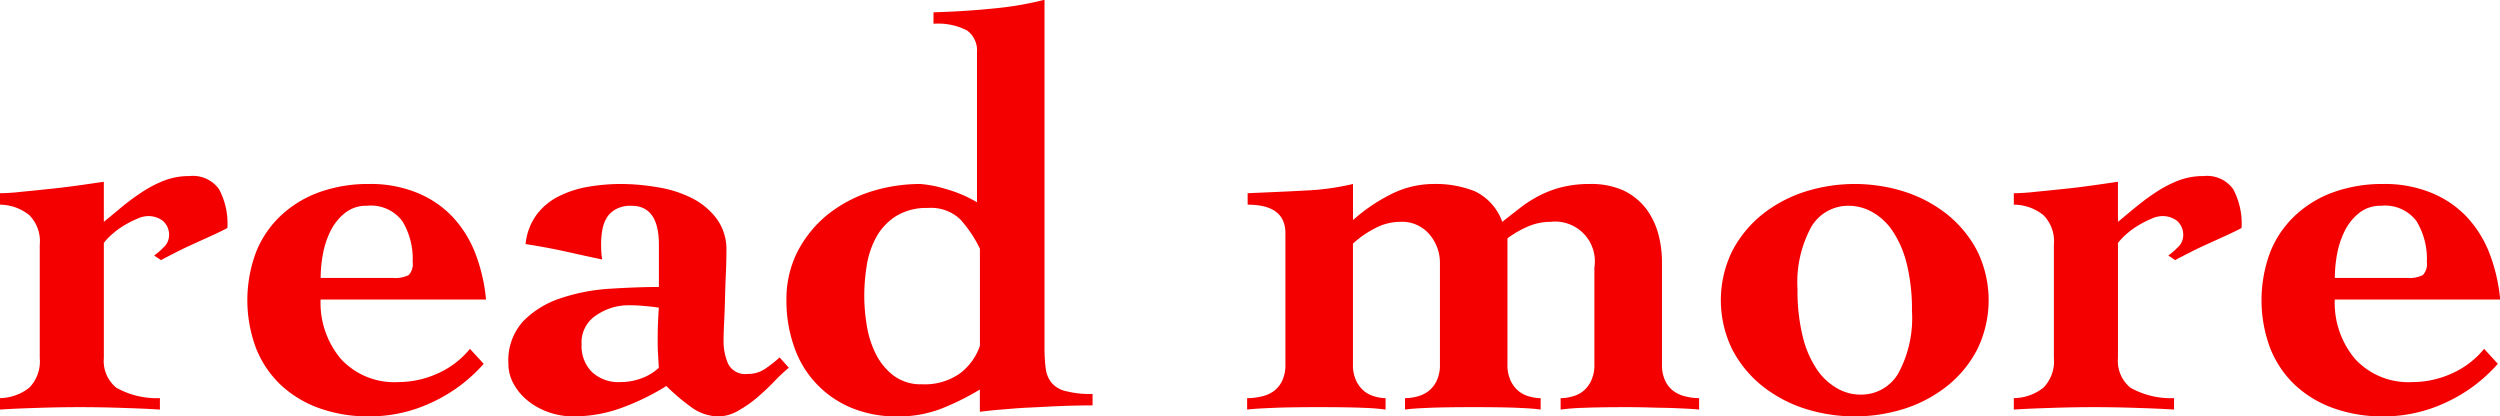 <svg xmlns="http://www.w3.org/2000/svg" width="113.594" height="18.91" viewBox="0 0 113.594 18.91">
  <defs>
    <style>
      .cls-1 {
        fill: #f50000;
        fill-rule: evenodd;
      }
    </style>
  </defs>
  <path id="read_more.svg" data-name="read more.svg" class="cls-1" d="M338.216,1708.85a2.793,2.793,0,0,1,.416-0.43,3.593,3.593,0,0,1,.546-0.39,4.108,4.108,0,0,1,.559-0.28,1.187,1.187,0,0,1,.455-0.12,1.085,1.085,0,0,1,.715.22,0.842,0.842,0,0,1,.273.69,0.743,0.743,0,0,1-.247.51,3.194,3.194,0,0,1-.429.37l0.312,0.21c0.156-.09.36-0.19,0.611-0.32s0.52-.26.806-0.39l0.858-.39q0.429-.195.741-0.36a3.317,3.317,0,0,0-.377-1.76,1.454,1.454,0,0,0-1.339-.6A3.16,3.16,0,0,0,341,1706a5.267,5.267,0,0,0-.988.5,9.951,9.951,0,0,0-.91.66c-0.294.24-.589,0.49-0.884,0.73v-1.82c-0.225.03-.55,0.08-0.975,0.14s-0.875.12-1.352,0.17-0.936.1-1.378,0.14a9.513,9.513,0,0,1-1.027.07v0.52a2.149,2.149,0,0,1,1.339.47,1.676,1.676,0,0,1,.481,1.35v5.15a1.7,1.7,0,0,1-.481,1.35,2.21,2.21,0,0,1-1.339.47v0.52c0.607-.04,1.214-0.06,1.82-0.08s1.214-.03,1.82-0.03,1.214,0.01,1.82.03,1.214,0.04,1.82.08v-0.52a3.753,3.753,0,0,1-1.976-.47,1.564,1.564,0,0,1-.572-1.35v-5.23Zm9.854,1.59a6.037,6.037,0,0,1,.1-1.07,3.977,3.977,0,0,1,.351-1.07,2.425,2.425,0,0,1,.65-0.81,1.528,1.528,0,0,1,1-.33,1.786,1.786,0,0,1,1.612.7,3.3,3.3,0,0,1,.468,1.85,0.734,0.734,0,0,1-.182.6,1.375,1.375,0,0,1-.7.13h-3.3Zm7.514,0.98a7.9,7.9,0,0,0-.468-2.05,5.15,5.15,0,0,0-1.027-1.68,4.591,4.591,0,0,0-1.612-1.11,5.558,5.558,0,0,0-2.2-.41,6.561,6.561,0,0,0-2.288.38,5.046,5.046,0,0,0-1.742,1.07,4.615,4.615,0,0,0-1.118,1.66,6.232,6.232,0,0,0,0,4.34,4.654,4.654,0,0,0,1.118,1.67,5.024,5.024,0,0,0,1.742,1.06,6.561,6.561,0,0,0,2.288.38,6.631,6.631,0,0,0,2.834-.63,7.06,7.06,0,0,0,2.366-1.76l-0.624-.68a3.934,3.934,0,0,1-1.469,1.12,4.317,4.317,0,0,1-1.781.39,3.294,3.294,0,0,1-2.613-1.05,3.958,3.958,0,0,1-.923-2.7h7.514Zm5.018,0.71a2.579,2.579,0,0,1,1.456-.45c0.243,0,.472.01,0.689,0.03s0.446,0.04.689,0.08c-0.017.24-.03,0.48-0.039,0.7s-0.013.46-.013,0.7,0,0.44.013,0.65,0.022,0.44.039,0.68a2.294,2.294,0,0,1-.819.49,2.682,2.682,0,0,1-.923.16,1.761,1.761,0,0,1-1.3-.46,1.666,1.666,0,0,1-.468-1.26A1.462,1.462,0,0,1,360.6,1712.13Zm2.834-1.28c-0.693,0-1.439.03-2.236,0.08a8.663,8.663,0,0,0-2.223.43,4.227,4.227,0,0,0-1.7,1.04,2.643,2.643,0,0,0-.676,1.94,1.85,1.85,0,0,0,.247.93,2.536,2.536,0,0,0,.663.77,3.118,3.118,0,0,0,.949.51,3.351,3.351,0,0,0,1.079.18,6.383,6.383,0,0,0,2.21-.39,10.876,10.876,0,0,0,2.028-.99,9.216,9.216,0,0,0,1.066.91,2.122,2.122,0,0,0,1.274.47,1.793,1.793,0,0,0,.91-0.25,5.467,5.467,0,0,0,.845-0.58c0.269-.23.529-0.47,0.78-0.73a8.279,8.279,0,0,1,.689-0.65l-0.416-.47a5.976,5.976,0,0,1-.663.52,1.363,1.363,0,0,1-.793.23,0.862,0.862,0,0,1-.884-0.46,2.559,2.559,0,0,1-.208-1.04c0-.23.009-0.51,0.026-0.85s0.03-.69.039-1.06,0.022-.75.039-1.14,0.026-.72.026-1.04a2.357,2.357,0,0,0-.442-1.46,3.206,3.206,0,0,0-1.131-.94,5.264,5.264,0,0,0-1.547-.49,9.8,9.8,0,0,0-1.69-.15,8.78,8.78,0,0,0-1.43.12,4.786,4.786,0,0,0-1.339.42,2.858,2.858,0,0,0-1.027.83,2.7,2.7,0,0,0-.52,1.36c0.572,0.09,1.135.19,1.69,0.31s1.153,0.26,1.794.39a2.382,2.382,0,0,1-.039-0.29c-0.009-.12-0.013-0.26-0.013-0.43a3.651,3.651,0,0,1,.052-0.6,1.615,1.615,0,0,1,.195-0.56,1.091,1.091,0,0,1,.416-0.4,1.37,1.37,0,0,1,.715-0.16q1.248,0,1.248,1.77v1.92Zm17.524-13.05a14.933,14.933,0,0,1-2.262.39q-1.3.135-2.782,0.18v0.52a2.855,2.855,0,0,1,1.534.31,1.131,1.131,0,0,1,.442.99V1707a5.922,5.922,0,0,0-1.443-.61,5.341,5.341,0,0,0-1.131-.22,7.468,7.468,0,0,0-2.262.35,6.15,6.15,0,0,0-1.937,1.03,5.294,5.294,0,0,0-1.365,1.66,4.749,4.749,0,0,0-.52,2.24,6.229,6.229,0,0,0,.351,2.12,4.6,4.6,0,0,0,2.6,2.77,5.26,5.26,0,0,0,2.067.39,5.373,5.373,0,0,0,1.989-.34,11.549,11.549,0,0,0,1.781-.88v1.01c0.26-.03.581-0.07,0.962-0.1s0.8-.07,1.261-0.09,0.94-.05,1.443-0.07,0.988-.03,1.456-0.03v-0.52a4.389,4.389,0,0,1-1.222-.13,1.178,1.178,0,0,1-.65-0.39,1.278,1.278,0,0,1-.26-0.66,7.54,7.54,0,0,1-.052-0.95V1697.8Zm-2.938,15.73a2.626,2.626,0,0,1-.91,1.25,2.757,2.757,0,0,1-1.716.49,2.05,2.05,0,0,1-1.287-.39,2.826,2.826,0,0,1-.806-0.97,4.472,4.472,0,0,1-.416-1.3,8.419,8.419,0,0,1-.117-1.34,8.812,8.812,0,0,1,.117-1.42,3.966,3.966,0,0,1,.442-1.29,2.658,2.658,0,0,1,.884-0.93,2.625,2.625,0,0,1,1.443-.37,1.929,1.929,0,0,1,1.469.51,5.652,5.652,0,0,1,.9,1.34v4.42Zm16.952-7.36a11.566,11.566,0,0,1-2.236.3c-0.85.05-1.7,0.08-2.548,0.12v0.52c1.144,0,1.716.43,1.716,1.3v5.95a1.674,1.674,0,0,1-.156.77,1.245,1.245,0,0,1-.4.47,1.517,1.517,0,0,1-.559.23,2.654,2.654,0,0,1-.624.07v0.52c0.346-.04.762-0.06,1.248-0.08s1.152-.03,2-0.03q1.351,0,2.015.03a9.8,9.8,0,0,1,1.027.08v-0.52a1.682,1.682,0,0,1-.468-0.07,1.281,1.281,0,0,1-.481-0.23,1.348,1.348,0,0,1-.377-0.47,1.674,1.674,0,0,1-.156-0.77v-5.48a4.444,4.444,0,0,1,.988-0.69,2.441,2.441,0,0,1,1.144-.3,1.627,1.627,0,0,1,1.352.58,1.979,1.979,0,0,1,.468,1.26v4.63a1.674,1.674,0,0,1-.156.77,1.291,1.291,0,0,1-.39.47,1.4,1.4,0,0,1-.507.23,2,2,0,0,1-.533.07v0.52c0.26-.04.628-0.06,1.105-0.08s1.139-.03,1.989-0.03q1.351,0,2.015.03c0.442,0.02.793,0.04,1.053,0.08v-0.52a1.768,1.768,0,0,1-.494-0.07,1.281,1.281,0,0,1-.481-0.23,1.348,1.348,0,0,1-.377-0.47,1.674,1.674,0,0,1-.156-0.77v-5.72a4.476,4.476,0,0,1,.936-0.54,2.566,2.566,0,0,1,1.014-.21,1.807,1.807,0,0,1,2,2.08v4.39a1.674,1.674,0,0,1-.156.77,1.36,1.36,0,0,1-.377.47,1.287,1.287,0,0,1-.494.23,1.9,1.9,0,0,1-.507.07v0.52a10.087,10.087,0,0,1,1.066-.08q0.7-.03,1.976-0.03c0.45,0,.84.01,1.17,0.02s0.619,0.01.871,0.02,0.472,0.02.663,0.03,0.372,0.02.546,0.04v-0.52a2.385,2.385,0,0,1-.585-0.07,1.505,1.505,0,0,1-.546-0.23,1.236,1.236,0,0,1-.4-0.47,1.674,1.674,0,0,1-.156-0.77v-4.68a4.856,4.856,0,0,0-.169-1.25,3.422,3.422,0,0,0-.546-1.13,2.871,2.871,0,0,0-1-.82,3.586,3.586,0,0,0-1.56-.31,5.21,5.21,0,0,0-1.17.12,4.705,4.705,0,0,0-.988.34,5.65,5.65,0,0,0-.9.54q-0.429.33-.923,0.72a2.452,2.452,0,0,0-1.248-1.39,4.792,4.792,0,0,0-1.872-.33,4.3,4.3,0,0,0-1.963.48,7.844,7.844,0,0,0-1.7,1.16v-1.64Zm20.825,1.95a1.946,1.946,0,0,1,1.716-.96,2.2,2.2,0,0,1,1.066.29,2.717,2.717,0,0,1,.923.87,4.707,4.707,0,0,1,.637,1.49,8.65,8.65,0,0,1,.234,2.13,5.261,5.261,0,0,1-.624,2.84,1.946,1.946,0,0,1-1.716.96,2.1,2.1,0,0,1-1.066-.29,2.735,2.735,0,0,1-.923-0.87,4.631,4.631,0,0,1-.637-1.49,8.65,8.65,0,0,1-.234-2.13A5.261,5.261,0,0,1,415.8,1708.12Zm-0.286-1.6a6.161,6.161,0,0,0-1.937,1.03,5.294,5.294,0,0,0-1.365,1.66,5.085,5.085,0,0,0,0,4.48,5.184,5.184,0,0,0,1.365,1.66,6.161,6.161,0,0,0,1.937,1.03,7.484,7.484,0,0,0,4.524,0,6.15,6.15,0,0,0,1.937-1.03,5.158,5.158,0,0,0,1.365-1.66,5.085,5.085,0,0,0,0-4.48,5.267,5.267,0,0,0-1.365-1.66,6.15,6.15,0,0,0-1.937-1.03A7.484,7.484,0,0,0,415.513,1706.52Zm14.222,2.33a2.793,2.793,0,0,1,.416-0.43,3.5,3.5,0,0,1,.546-0.39,4.108,4.108,0,0,1,.559-0.28,1.187,1.187,0,0,1,.455-0.12,1.085,1.085,0,0,1,.715.22,0.842,0.842,0,0,1,.273.69,0.743,0.743,0,0,1-.247.51,3.323,3.323,0,0,1-.429.37l0.312,0.21c0.156-.09.36-0.19,0.611-0.32s0.52-.26.806-0.39l0.858-.39q0.429-.195.741-0.36a3.327,3.327,0,0,0-.377-1.76,1.455,1.455,0,0,0-1.339-.6,3.156,3.156,0,0,0-1.118.19,5.237,5.237,0,0,0-.988.5,9.951,9.951,0,0,0-.91.66c-0.3.24-.589,0.49-0.884,0.73v-1.82c-0.225.03-.55,0.08-0.975,0.14s-0.875.12-1.352,0.17-0.936.1-1.378,0.14a9.513,9.513,0,0,1-1.027.07v0.52a2.151,2.151,0,0,1,1.339.47,1.676,1.676,0,0,1,.481,1.35v5.15a1.7,1.7,0,0,1-.481,1.35,2.212,2.212,0,0,1-1.339.47v0.52c0.607-.04,1.213-0.06,1.82-0.08s1.213-.03,1.82-0.03,1.213,0.01,1.82.03,1.213,0.04,1.82.08v-0.52a3.75,3.75,0,0,1-1.976-.47,1.564,1.564,0,0,1-.572-1.35v-5.23Zm9.854,1.59a6.037,6.037,0,0,1,.1-1.07,3.977,3.977,0,0,1,.351-1.07,2.425,2.425,0,0,1,.65-0.81,1.528,1.528,0,0,1,1-.33,1.786,1.786,0,0,1,1.612.7,3.3,3.3,0,0,1,.468,1.85,0.734,0.734,0,0,1-.182.6,1.375,1.375,0,0,1-.7.13h-3.3Zm7.514,0.98a7.9,7.9,0,0,0-.468-2.05,5.15,5.15,0,0,0-1.027-1.68,4.591,4.591,0,0,0-1.612-1.11,5.558,5.558,0,0,0-2.2-.41,6.561,6.561,0,0,0-2.288.38,5.046,5.046,0,0,0-1.742,1.07,4.615,4.615,0,0,0-1.118,1.66,6.232,6.232,0,0,0,0,4.34,4.654,4.654,0,0,0,1.118,1.67,5.024,5.024,0,0,0,1.742,1.06,6.561,6.561,0,0,0,2.288.38,6.631,6.631,0,0,0,2.834-.63,7.06,7.06,0,0,0,2.366-1.76l-0.624-.68a3.934,3.934,0,0,1-1.469,1.12,4.317,4.317,0,0,1-1.781.39,3.294,3.294,0,0,1-2.613-1.05,3.958,3.958,0,0,1-.923-2.7H447.1Z" transform="translate(-333.5 -1697.81)"/>
</svg>
